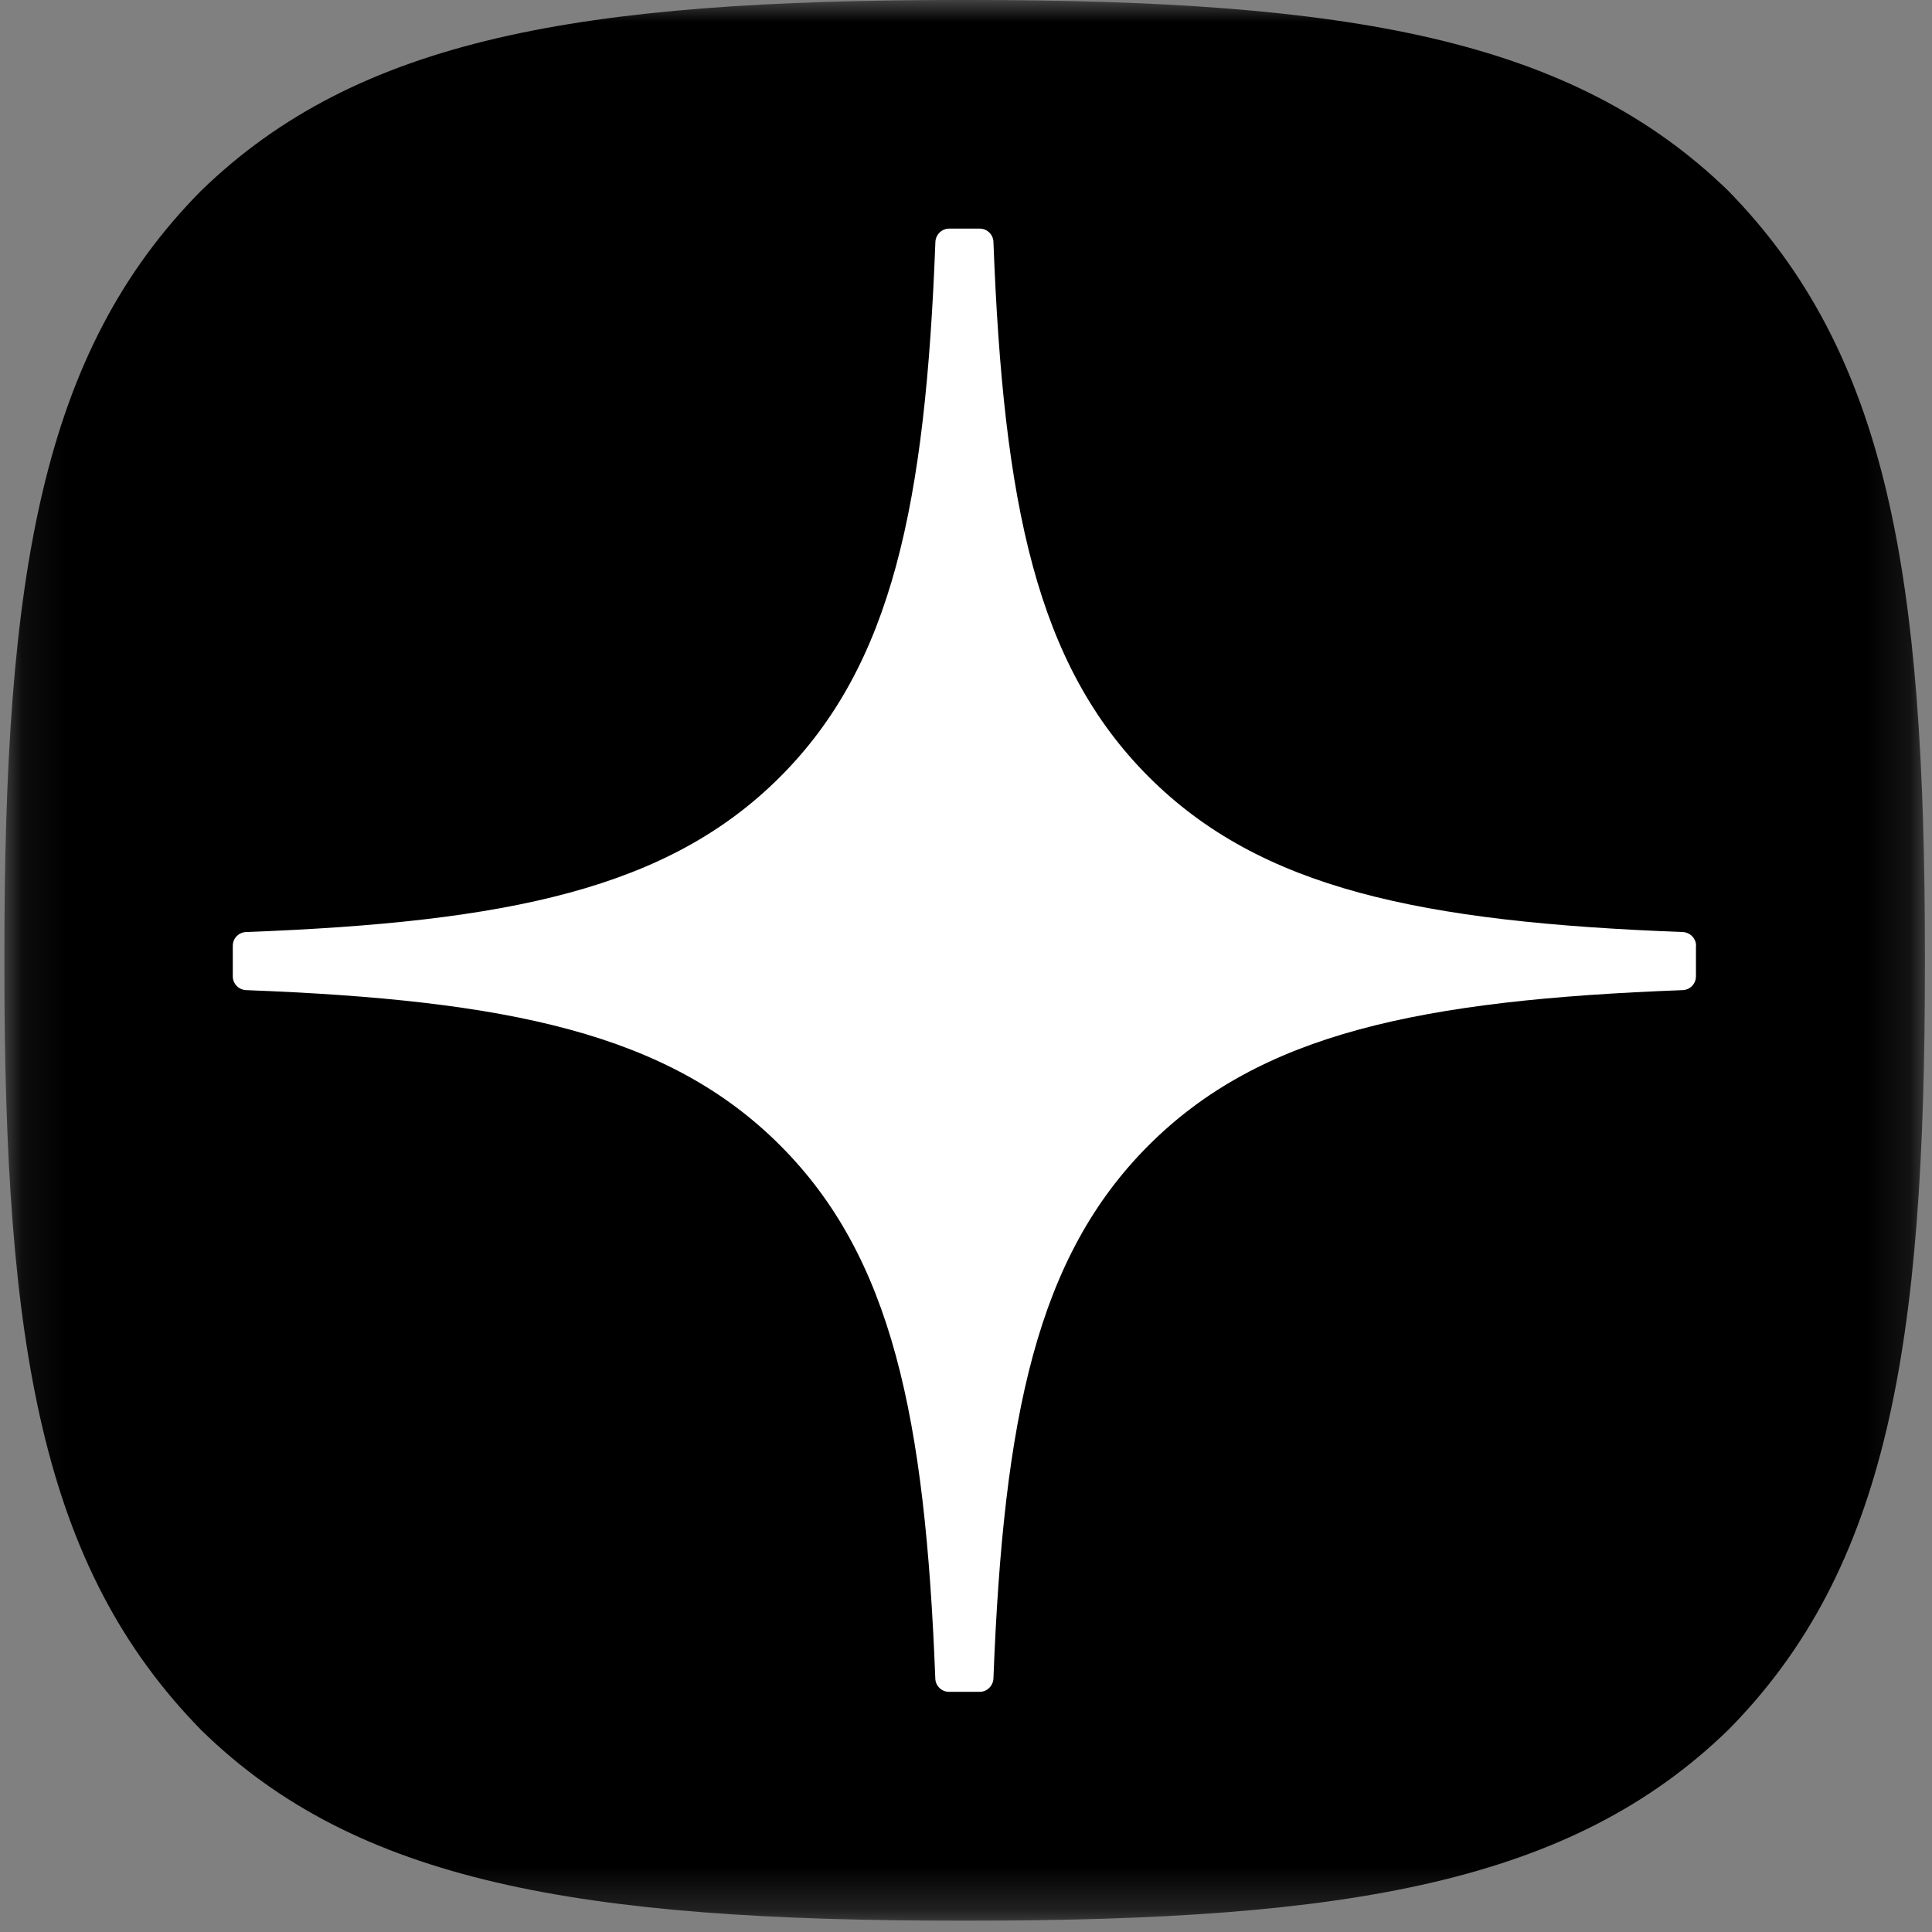 <?xml version="1.0" encoding="UTF-8"?> <svg xmlns="http://www.w3.org/2000/svg" width="45" height="45" viewBox="0 0 45 45" fill="none"><rect x="0" y="0" width="45" height="45" fill="#808080" stroke="none"/><g clip-path="url(#clip0_2419_2737)"><mask id="mask0_2419_2737" style="mask-type:luminance" maskUnits="userSpaceOnUse" x="0" y="0" width="45" height="45"><path d="M44.846 0H0.102V44.744H44.846V0Z" fill="white"></path></mask><g mask="url(#mask0_2419_2737)"><path d="M22.379 44.736H22.558C31.442 44.736 36.598 43.842 40.251 40.296C43.975 36.534 44.835 31.343 44.835 22.493V22.243C44.835 13.396 43.975 8.24 40.251 4.441C36.601 0.895 31.407 0 22.56 0H22.382C13.498 0 8.339 0.895 4.686 4.441C0.961 8.202 0.102 13.396 0.102 22.243V22.493C0.102 31.34 0.961 36.497 4.686 40.296C8.304 43.842 13.498 44.736 22.379 44.736Z" fill="black"></path><path d="M39.505 22.029C39.505 21.858 39.366 21.717 39.196 21.709C33.081 21.478 29.36 20.698 26.757 18.095C24.148 15.486 23.371 11.762 23.139 5.634C23.134 5.464 22.993 5.325 22.82 5.325H22.107C21.936 5.325 21.795 5.464 21.787 5.634C21.556 11.759 20.778 15.486 18.17 18.095C15.564 20.701 11.845 21.478 5.731 21.709C5.56 21.715 5.422 21.856 5.422 22.029V22.742C5.422 22.913 5.56 23.054 5.731 23.062C11.845 23.293 15.566 24.073 18.17 26.677C20.773 29.28 21.55 32.993 21.785 39.097C21.79 39.267 21.931 39.406 22.104 39.406H22.82C22.99 39.406 23.131 39.267 23.139 39.097C23.374 32.993 24.151 29.28 26.754 26.677C29.36 24.07 33.079 23.293 39.193 23.062C39.364 23.056 39.502 22.915 39.502 22.742V22.029H39.505Z" fill="white"></path></g></g><defs><clipPath id="clip0_2419_2737"><rect width="45" height="45" fill="white"></rect></clipPath></defs></svg> 